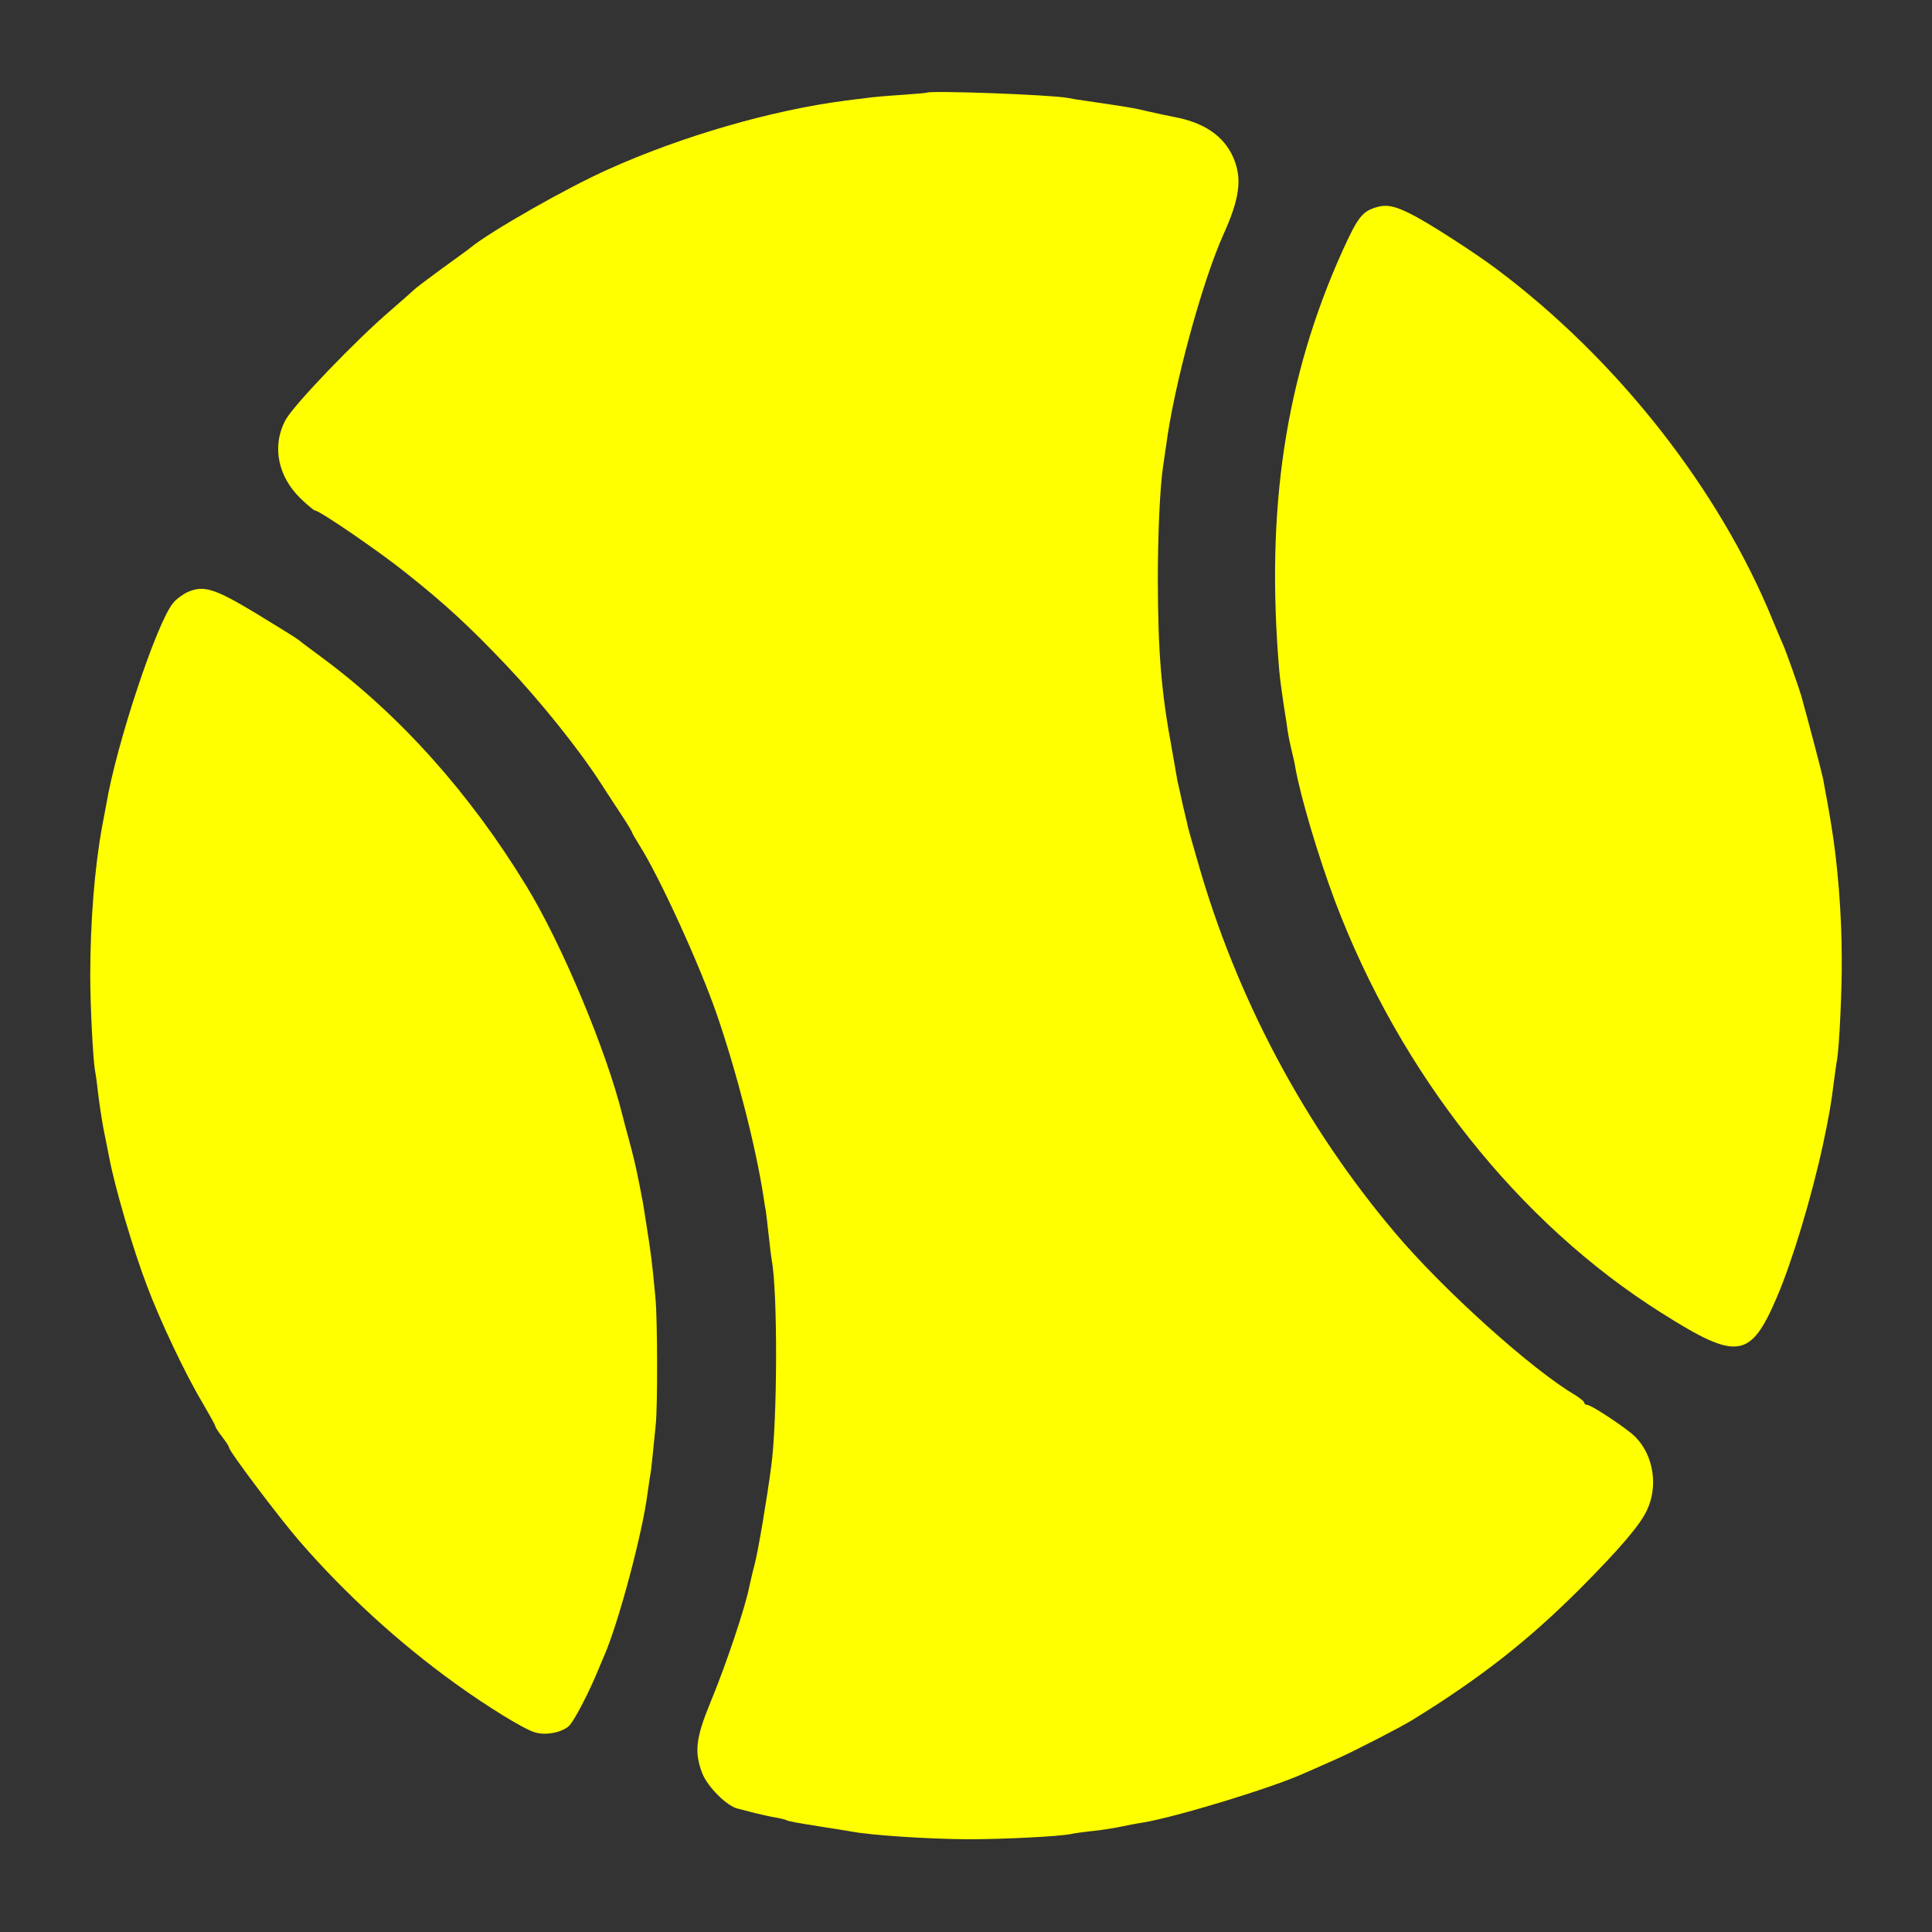 <?xml version="1.0" standalone="no"?>
<!DOCTYPE svg PUBLIC "-//W3C//DTD SVG 20010904//EN"
 "http://www.w3.org/TR/2001/REC-SVG-20010904/DTD/svg10.dtd">
<svg version="1.0" xmlns="http://www.w3.org/2000/svg"
 width="700pt" height="700pt" viewBox="0 0 700 700"
 preserveAspectRatio="xMidYMid meet">
<rect x="0" y="0" width="700" height="700" fill="#333333" stroke="none"/>
<g transform="translate(0,700) scale(0.1,-0.1)"
fill="#ff0" stroke="none">
<path d="M3357 6664 c-1 -1 -42 -4 -92 -8 -49 -3 -106 -8 -125 -11 -19 -2 -55
-7 -80 -10 -262 -34 -589 -128 -855 -248 -151 -67 -429 -226 -500 -284 -5 -5
-53 -39 -105 -77 -52 -38 -97 -72 -100 -76 -3 -3 -41 -37 -85 -75 -124 -106
-350 -341 -380 -396 -51 -94 -29 -206 56 -287 24 -23 47 -42 51 -42 16 0 232
-148 328 -225 145 -115 232 -196 365 -336 121 -128 259 -299 340 -424 21 -33
56 -86 77 -118 21 -32 38 -60 38 -63 0 -2 12 -23 27 -47 73 -115 219 -435 280
-612 72 -209 141 -478 169 -659 3 -21 7 -46 9 -55 1 -9 6 -47 10 -86 4 -38 9
-79 11 -90 22 -114 21 -585 -2 -750 -16 -120 -46 -298 -59 -350 -9 -33 -17
-70 -20 -83 -14 -73 -84 -283 -141 -420 -53 -129 -59 -179 -30 -256 19 -49 89
-120 129 -129 12 -3 40 -10 62 -16 22 -5 55 -13 74 -16 19 -3 37 -8 41 -10 7
-4 29 -8 135 -25 39 -6 84 -13 100 -16 74 -14 279 -27 420 -28 134 0 331 10
375 19 14 3 50 8 80 11 30 3 74 10 98 15 23 5 59 12 80 15 118 19 468 125 587
179 28 12 82 36 120 53 59 26 230 114 272 140 247 152 421 289 608 476 144
145 217 230 242 284 41 86 25 196 -40 264 -27 29 -161 118 -177 118 -6 0 -10
4 -10 8 0 4 -15 16 -32 27 -155 90 -480 382 -655 590 -327 387 -574 851 -714
1345 -17 58 -32 112 -34 120 -2 8 -10 45 -19 81 -8 37 -17 78 -20 90 -2 13
-11 62 -19 109 -40 214 -51 354 -52 615 0 177 8 341 19 415 2 14 7 48 11 75
28 217 130 592 207 764 60 132 69 204 37 279 -34 79 -106 128 -214 148 -15 3
-55 11 -89 19 -68 16 -73 16 -241 41 -16 2 -41 6 -55 9 -64 12 -503 28 -513
19z"/>
<path d="M4990 6250 c-54 -15 -70 -36 -126 -159 -207 -460 -279 -935 -229
-1521 2 -29 16 -126 21 -155 2 -11 6 -38 9 -60 3 -21 10 -55 15 -75 5 -19 11
-46 13 -60 19 -107 83 -322 144 -485 236 -625 665 -1166 1183 -1492 275 -174
322 -167 418 57 56 131 125 360 167 553 24 114 29 144 40 232 4 28 8 61 11 75
8 46 18 254 17 365 0 164 -15 348 -38 486 -6 40 -25 142 -30 169 -4 20 -53
207 -79 300 -7 25 -56 164 -66 185 -5 11 -21 49 -36 85 -194 477 -565 949
-1004 1277 -76 57 -245 166 -305 196 -58 30 -90 37 -125 27z"/>
<path d="M680 4855 c-19 -9 -43 -27 -53 -40 -60 -73 -206 -514 -242 -730 -3
-16 -10 -52 -15 -80 -27 -146 -43 -345 -43 -540 0 -112 10 -301 17 -342 2 -10
7 -43 10 -73 7 -56 13 -95 21 -140 11 -56 15 -76 20 -100 19 -105 87 -337 138
-470 46 -123 139 -320 201 -423 25 -43 46 -81 46 -84 0 -4 11 -21 25 -39 14
-18 25 -35 25 -39 0 -13 183 -256 256 -340 166 -191 361 -369 564 -515 115
-83 245 -163 286 -176 38 -13 98 -2 125 22 18 16 73 121 110 212 5 12 13 32
19 45 53 123 139 448 156 586 3 20 7 47 9 61 3 14 7 50 10 80 3 30 8 80 11
110 7 66 6 384 -1 455 -12 131 -17 167 -31 255 -8 52 -16 104 -19 115 -2 11
-8 43 -14 71 -5 28 -19 86 -31 130 -12 43 -23 86 -25 94 -58 234 -220 621
-348 830 -204 335 -458 619 -741 828 -39 29 -77 57 -85 64 -7 6 -77 49 -154
96 -151 91 -189 102 -247 77z"/>
</g>
</svg>
